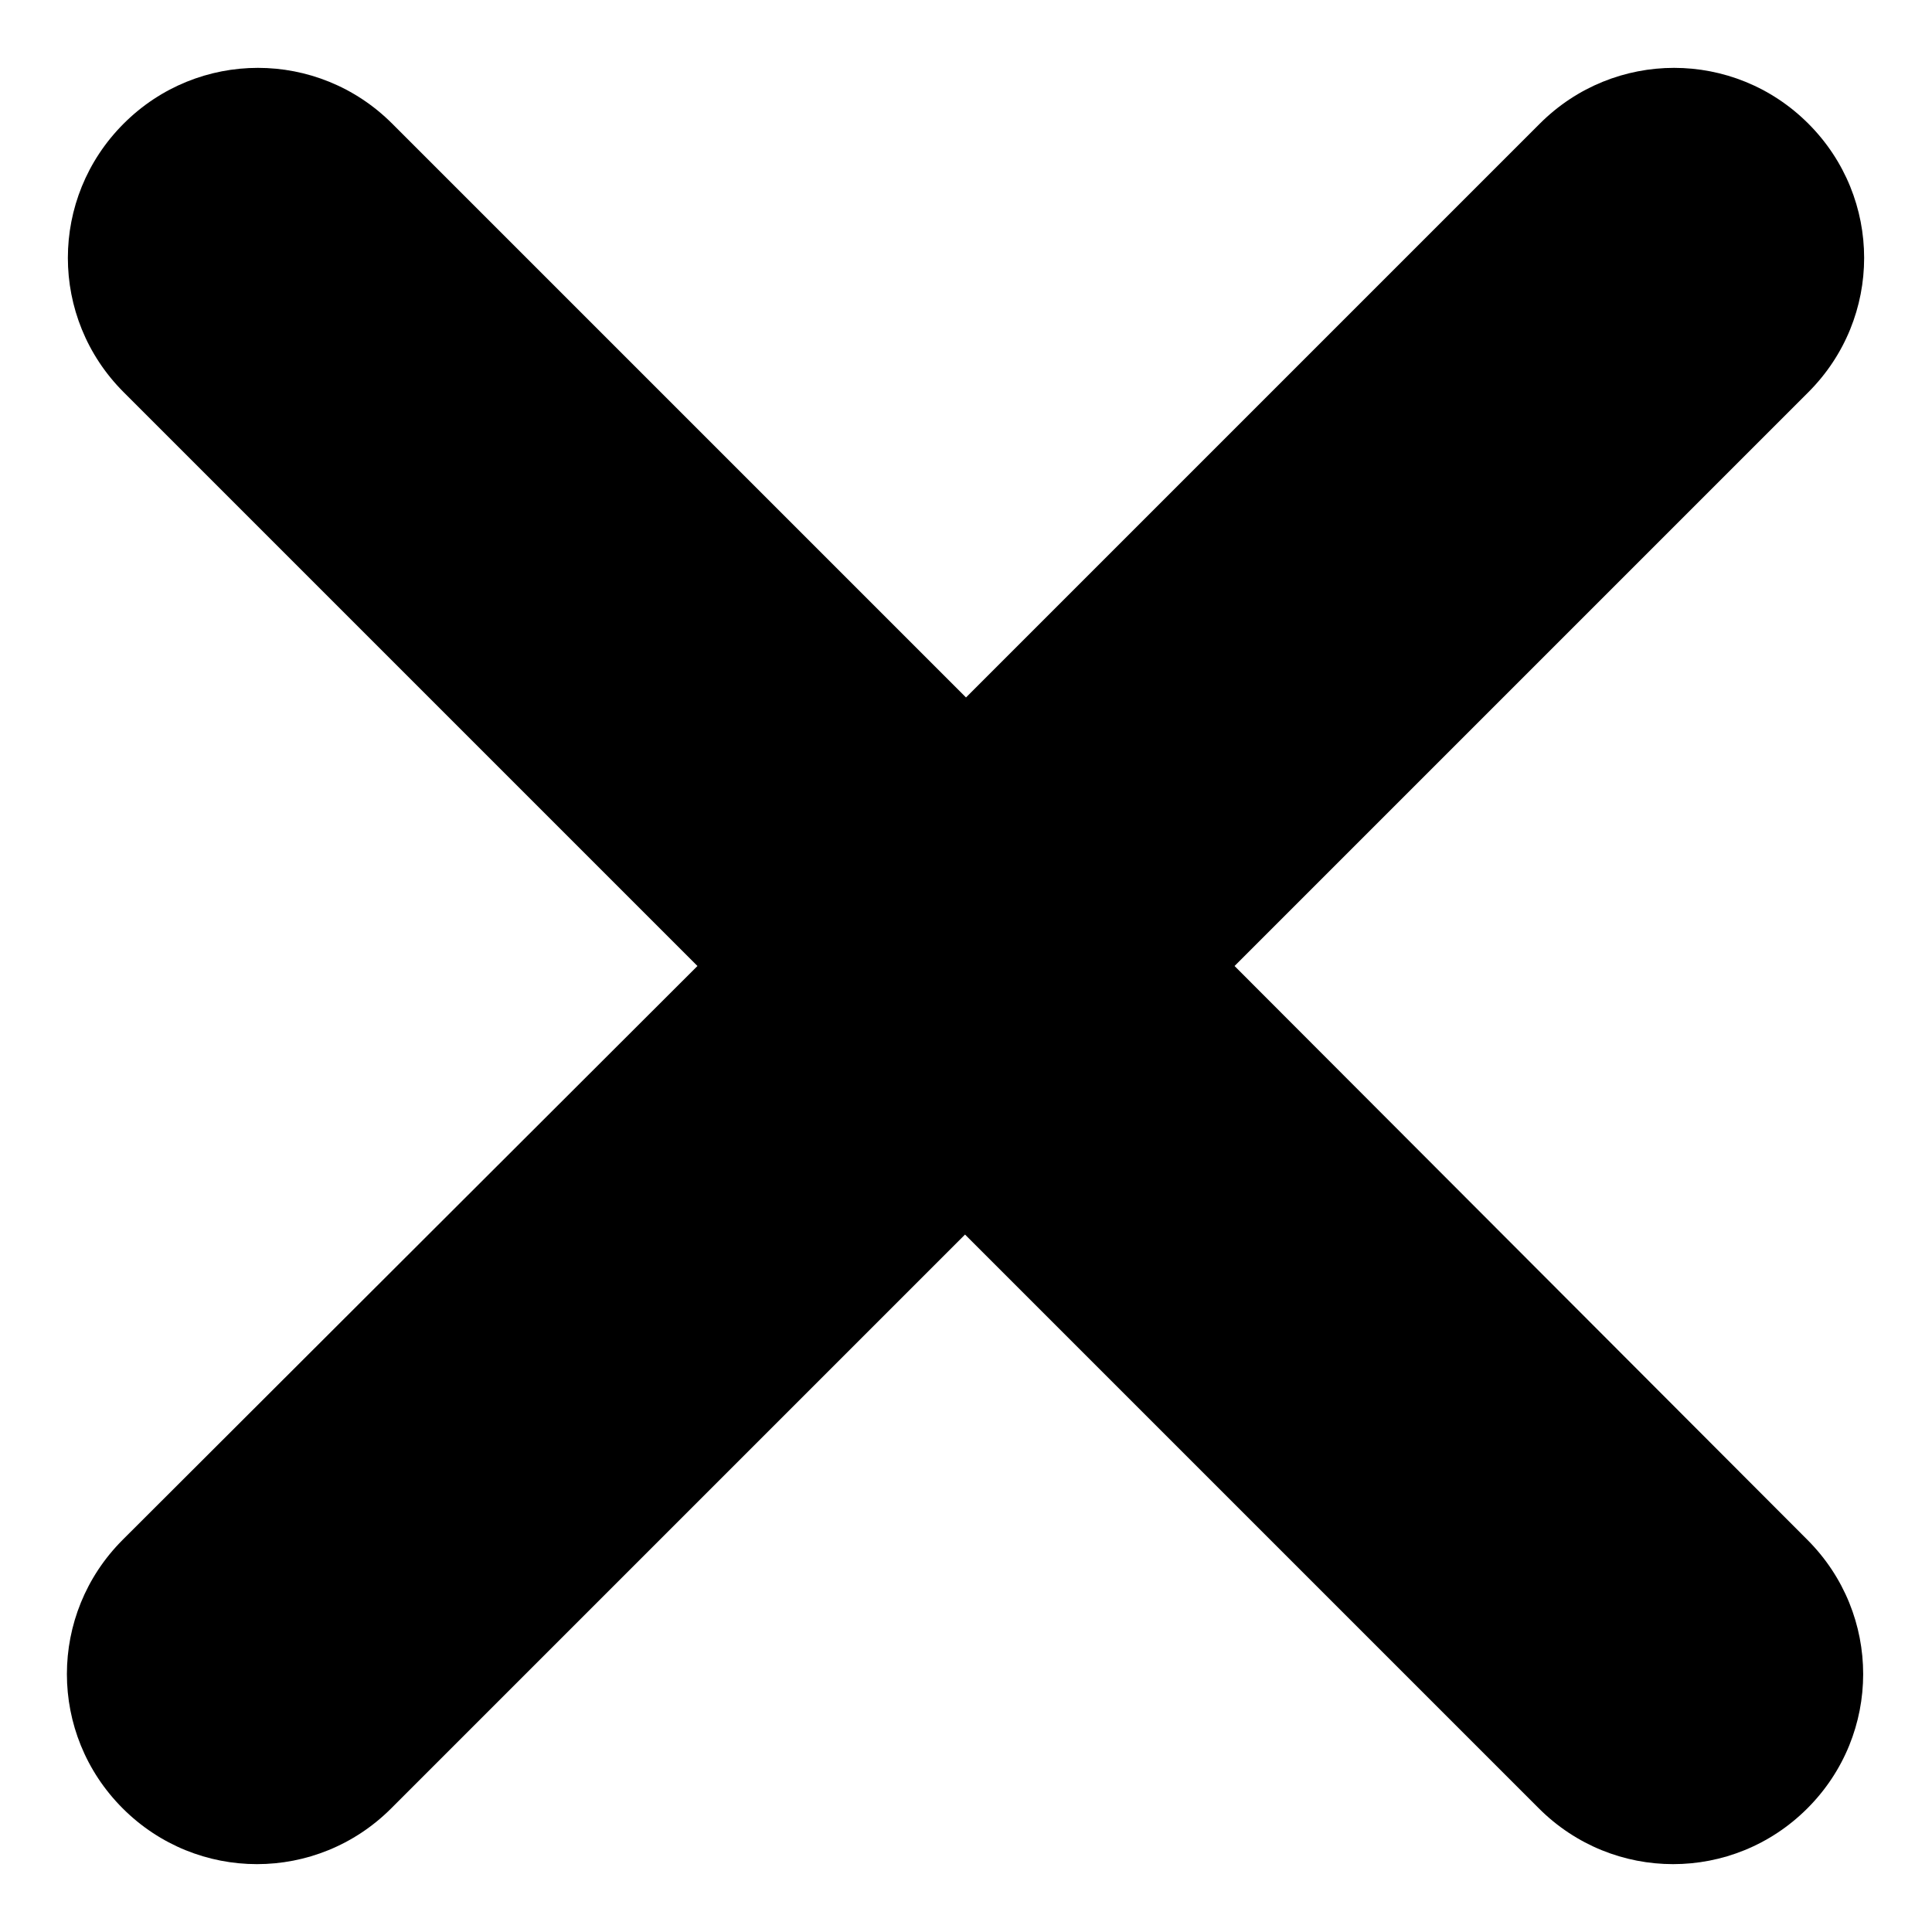 <?xml version="1.0" encoding="utf-8"?>
<!-- Generator: Adobe Illustrator 21.0.0, SVG Export Plug-In . SVG Version: 6.00 Build 0)  -->
<svg version="1.1" id="Layer_1" xmlns="http://www.w3.org/2000/svg" xmlns:xlink="http://www.w3.org/1999/xlink" x="0px" y="0px"
	 viewBox="0 0 200 200" style="enable-background:new 0 0 200 200;" xml:space="preserve">
<path d="M127.8,100l59.4-59.4c7.7-7.7,7.7-20.1,0-27.8c-7.7-7.7-20.1-7.7-27.8,0L100,72.2L40.6,12.8c-7.7-7.7-20.1-7.7-27.8,0
	c-7.7,7.7-7.7,20.1,0,27.8L72.2,100l-59.5,59.4c-7.7,7.7-7.7,20.1,0,27.8c7.7,7.7,20.1,7.7,27.8,0l59.4-59.4l59.4,59.4
	c7.7,7.7,20.1,7.7,27.8,0c7.7-7.7,7.7-20.1,0-27.8L127.8,100z"/>
</svg>
